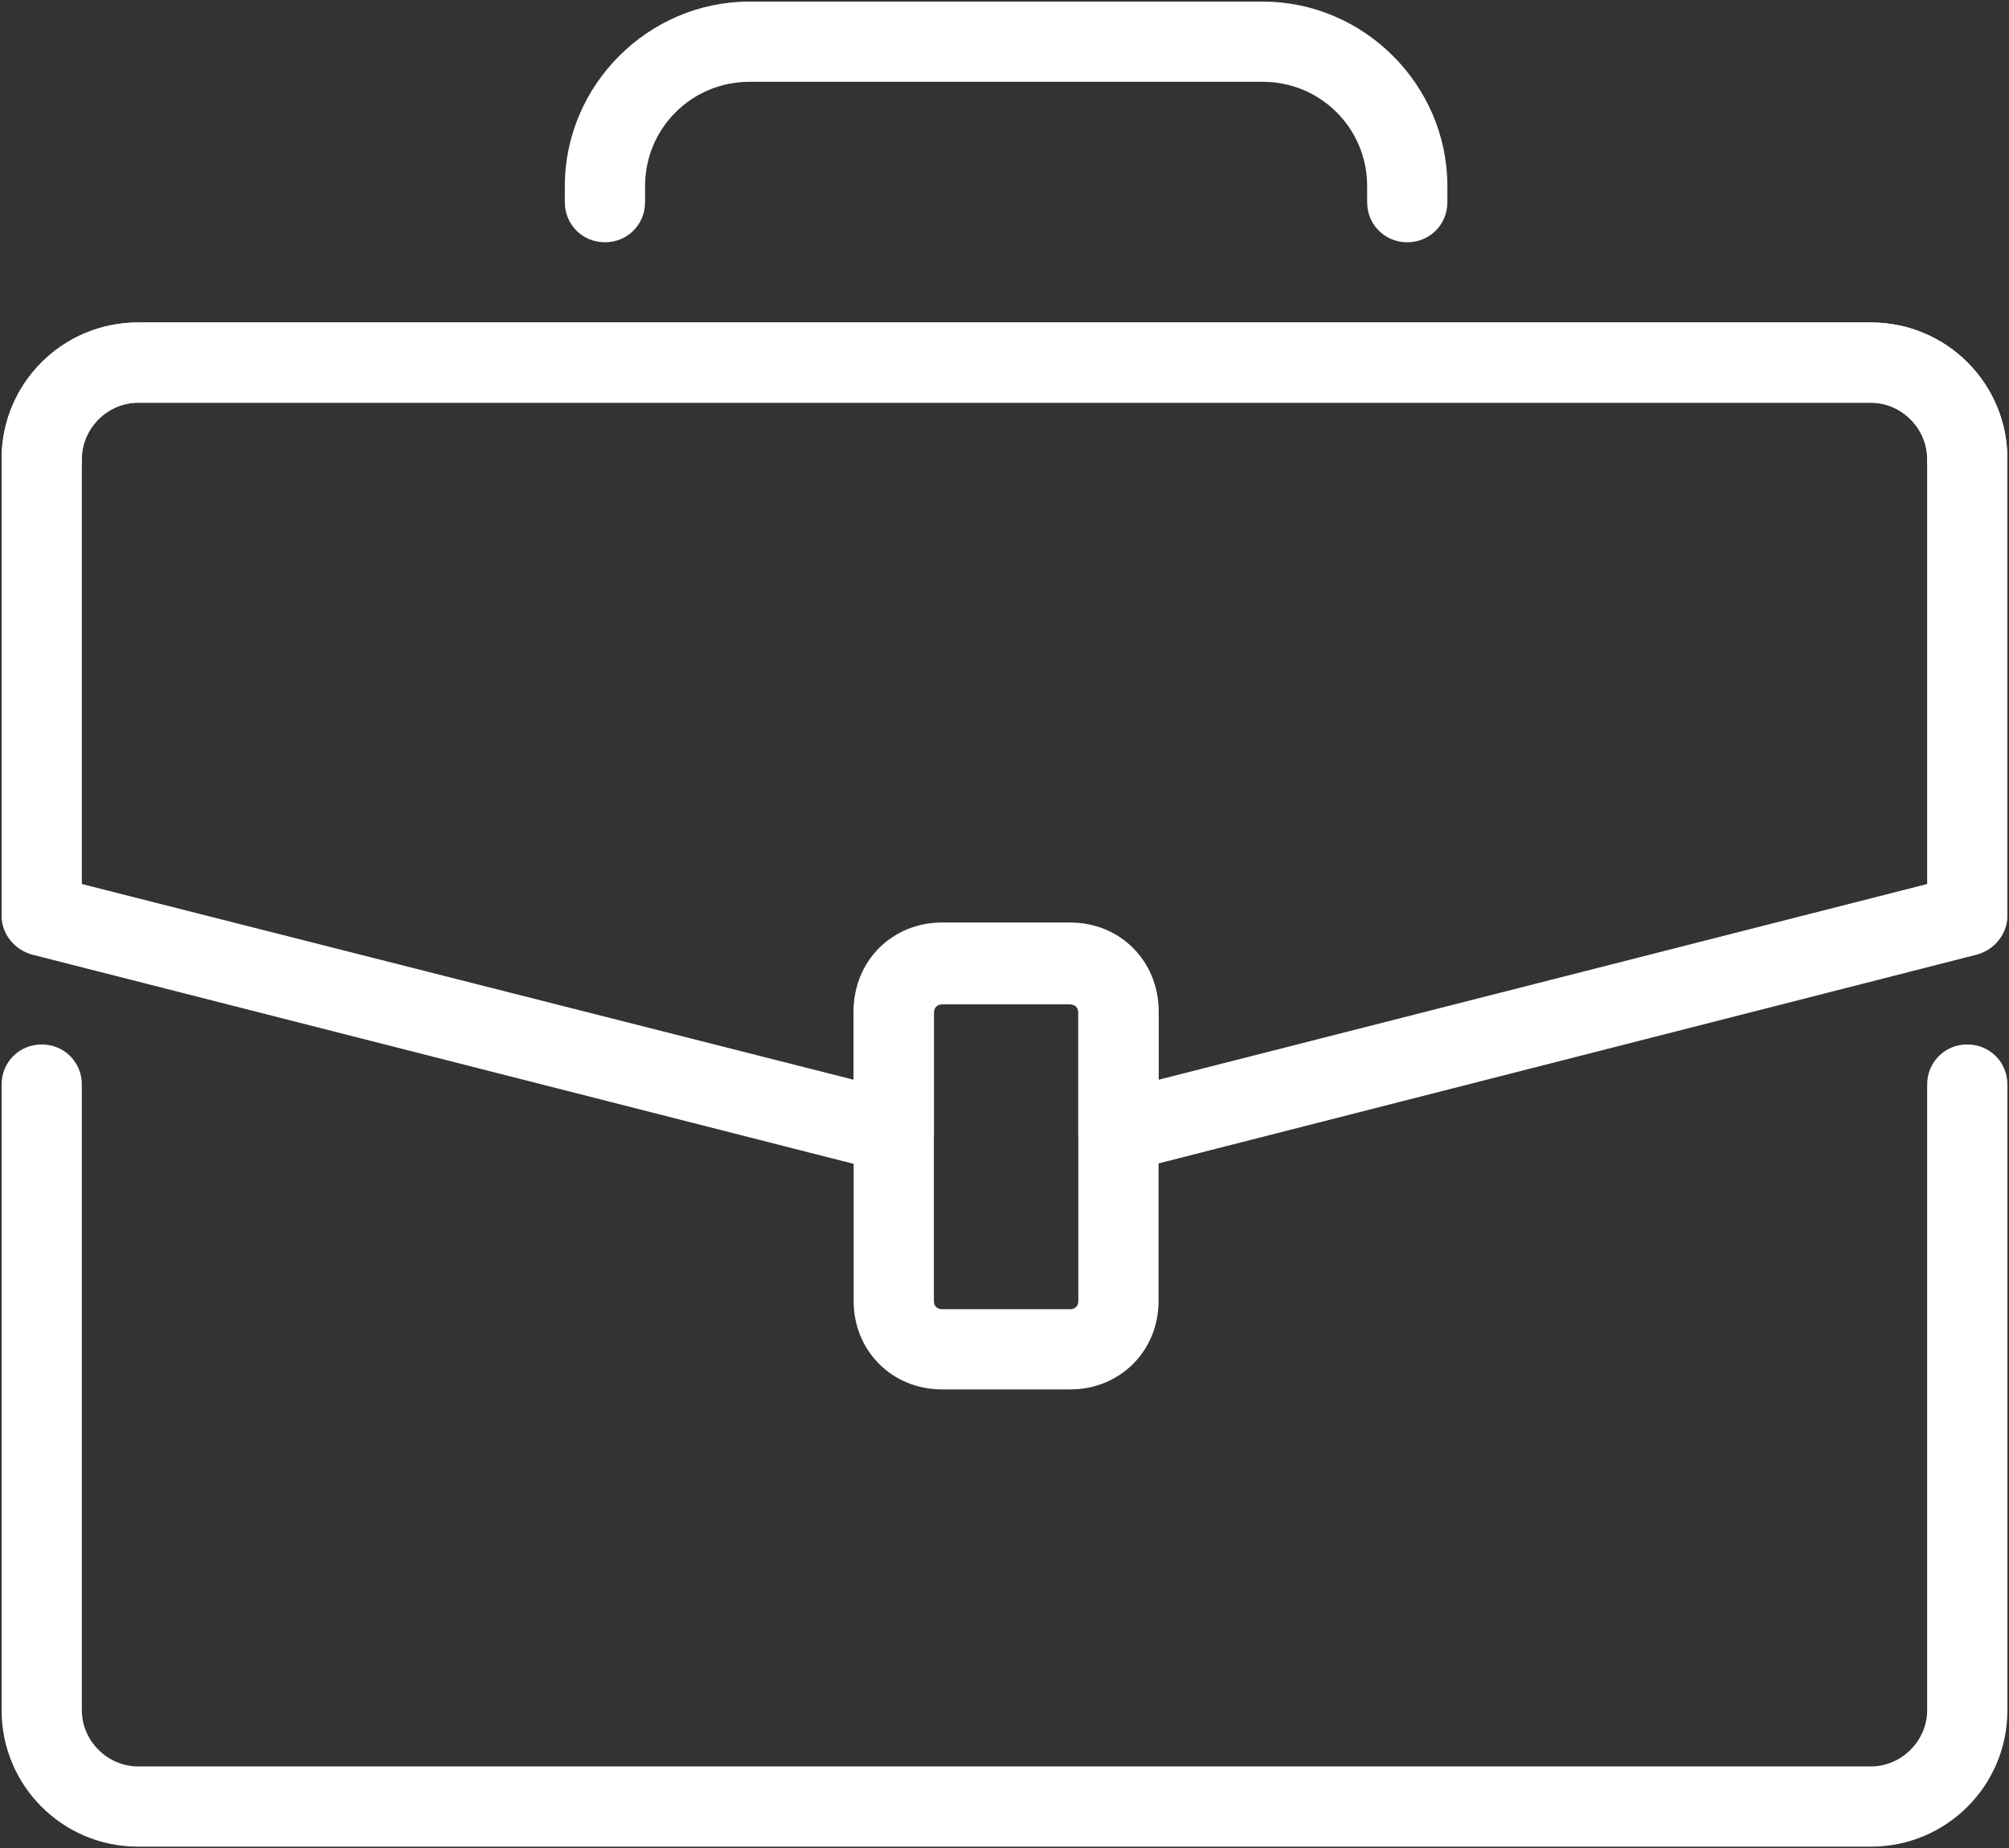 <?xml version="1.0" encoding="utf-8"?>
<!-- Generator: Adobe Illustrator 21.1.0, SVG Export Plug-In . SVG Version: 6.00 Build 0)  -->
<svg version="1.1" id="Layer_1" xmlns="http://www.w3.org/2000/svg" xmlns:xlink="http://www.w3.org/1999/xlink" x="0px" y="0px"
	 viewBox="0 0 125.2 115.2" style="enable-background:new 0 0 125.2 115.2;" xml:space="preserve">
<rect x="0" y="0" width="125.2" height="115.2" fill="#333333" stroke="none"/>
<style type="text/css">
	.st0{fill:#FFFFFF;}
</style>
<g>
	<g>
		<path class="st0" d="M116.6,115.1H8.6c-4.7,0-8.5-3.8-8.5-8.5v-39c0-1.4,1.1-2.5,2.5-2.5s2.5,1.1,2.5,2.5v39
			c0,1.9,1.6,3.5,3.5,3.5h108c1.9,0,3.5-1.6,3.5-3.5v-39c0-1.4,1.1-2.5,2.5-2.5s2.5,1.1,2.5,2.5v39
			C125.1,111.3,121.3,115.1,116.6,115.1z"/>
	</g>
	<g>
		<path class="st0" d="M122.6,31.1c-1.4,0-2.5-1.1-2.5-2.5c0-1.9-1.6-3.5-3.5-3.5H8.6c-1.9,0-3.5,1.6-3.5,3.5c0,1.4-1.1,2.5-2.5,2.5
			S0.1,30,0.1,28.6c0-4.7,3.8-8.5,8.5-8.5h108c4.7,0,8.5,3.8,8.5,8.5C125.1,30,124,31.1,122.6,31.1z"/>
	</g>
	<g>
		<path class="st0" d="M66.7,86.6h-8c-3.1,0-5.5-2.4-5.5-5.5v-18c0-3.1,2.4-5.5,5.5-5.5h8c3.1,0,5.5,2.4,5.5,5.5v18
			C72.2,84.2,69.8,86.6,66.7,86.6z M58.7,62.6c-0.3,0-0.5,0.2-0.5,0.5v18c0,0.3,0.2,0.5,0.5,0.5h8c0.3,0,0.5-0.2,0.5-0.5v-18
			c0-0.3-0.2-0.5-0.5-0.5H58.7z"/>
	</g>
	<g>
		<path class="st0" d="M69.7,73.1c-0.5,0-1.1-0.2-1.5-0.5c-0.6-0.5-1-1.2-1-2v-7.5c0-0.3-0.2-0.5-0.5-0.5h-8c-0.3,0-0.5,0.2-0.5,0.5
			v7.5c0,0.8-0.4,1.5-1,2c-0.6,0.5-1.4,0.6-2.2,0.4L2,59.5c-1.1-0.3-1.9-1.3-1.9-2.4V28.6c0-4.7,3.8-8.5,8.5-8.5h108
			c4.7,0,8.5,3.8,8.5,8.5v28.5c0,1.1-0.8,2.1-1.9,2.4L70.3,73C70.1,73.1,69.9,73.1,69.7,73.1z M5.1,55.1l48.1,12.2v-4.3
			c0-3.1,2.4-5.5,5.5-5.5h8c3.1,0,5.5,2.4,5.5,5.5v4.3l47.9-12.2V28.6c0-1.9-1.6-3.5-3.5-3.5H8.6c-1.9,0-3.5,1.6-3.5,3.5V55.1z
			 M122.6,57.1L122.6,57.1L122.6,57.1z"/>
	</g>
	<g>
		<path class="st0" d="M87.7,15.1c-1.4,0-2.5-1.1-2.5-2.5v-1c0-3.6-2.9-6.5-6.5-6.5h-32c-3.6,0-6.5,2.9-6.5,6.5v1
			c0,1.4-1.1,2.5-2.5,2.5s-2.5-1.1-2.5-2.5v-1c0-6.3,5.2-11.5,11.5-11.5h32c6.3,0,11.5,5.2,11.5,11.5v1C90.2,14,89.1,15.1,87.7,15.1
			z"/>
	</g>
</g>
</svg>
